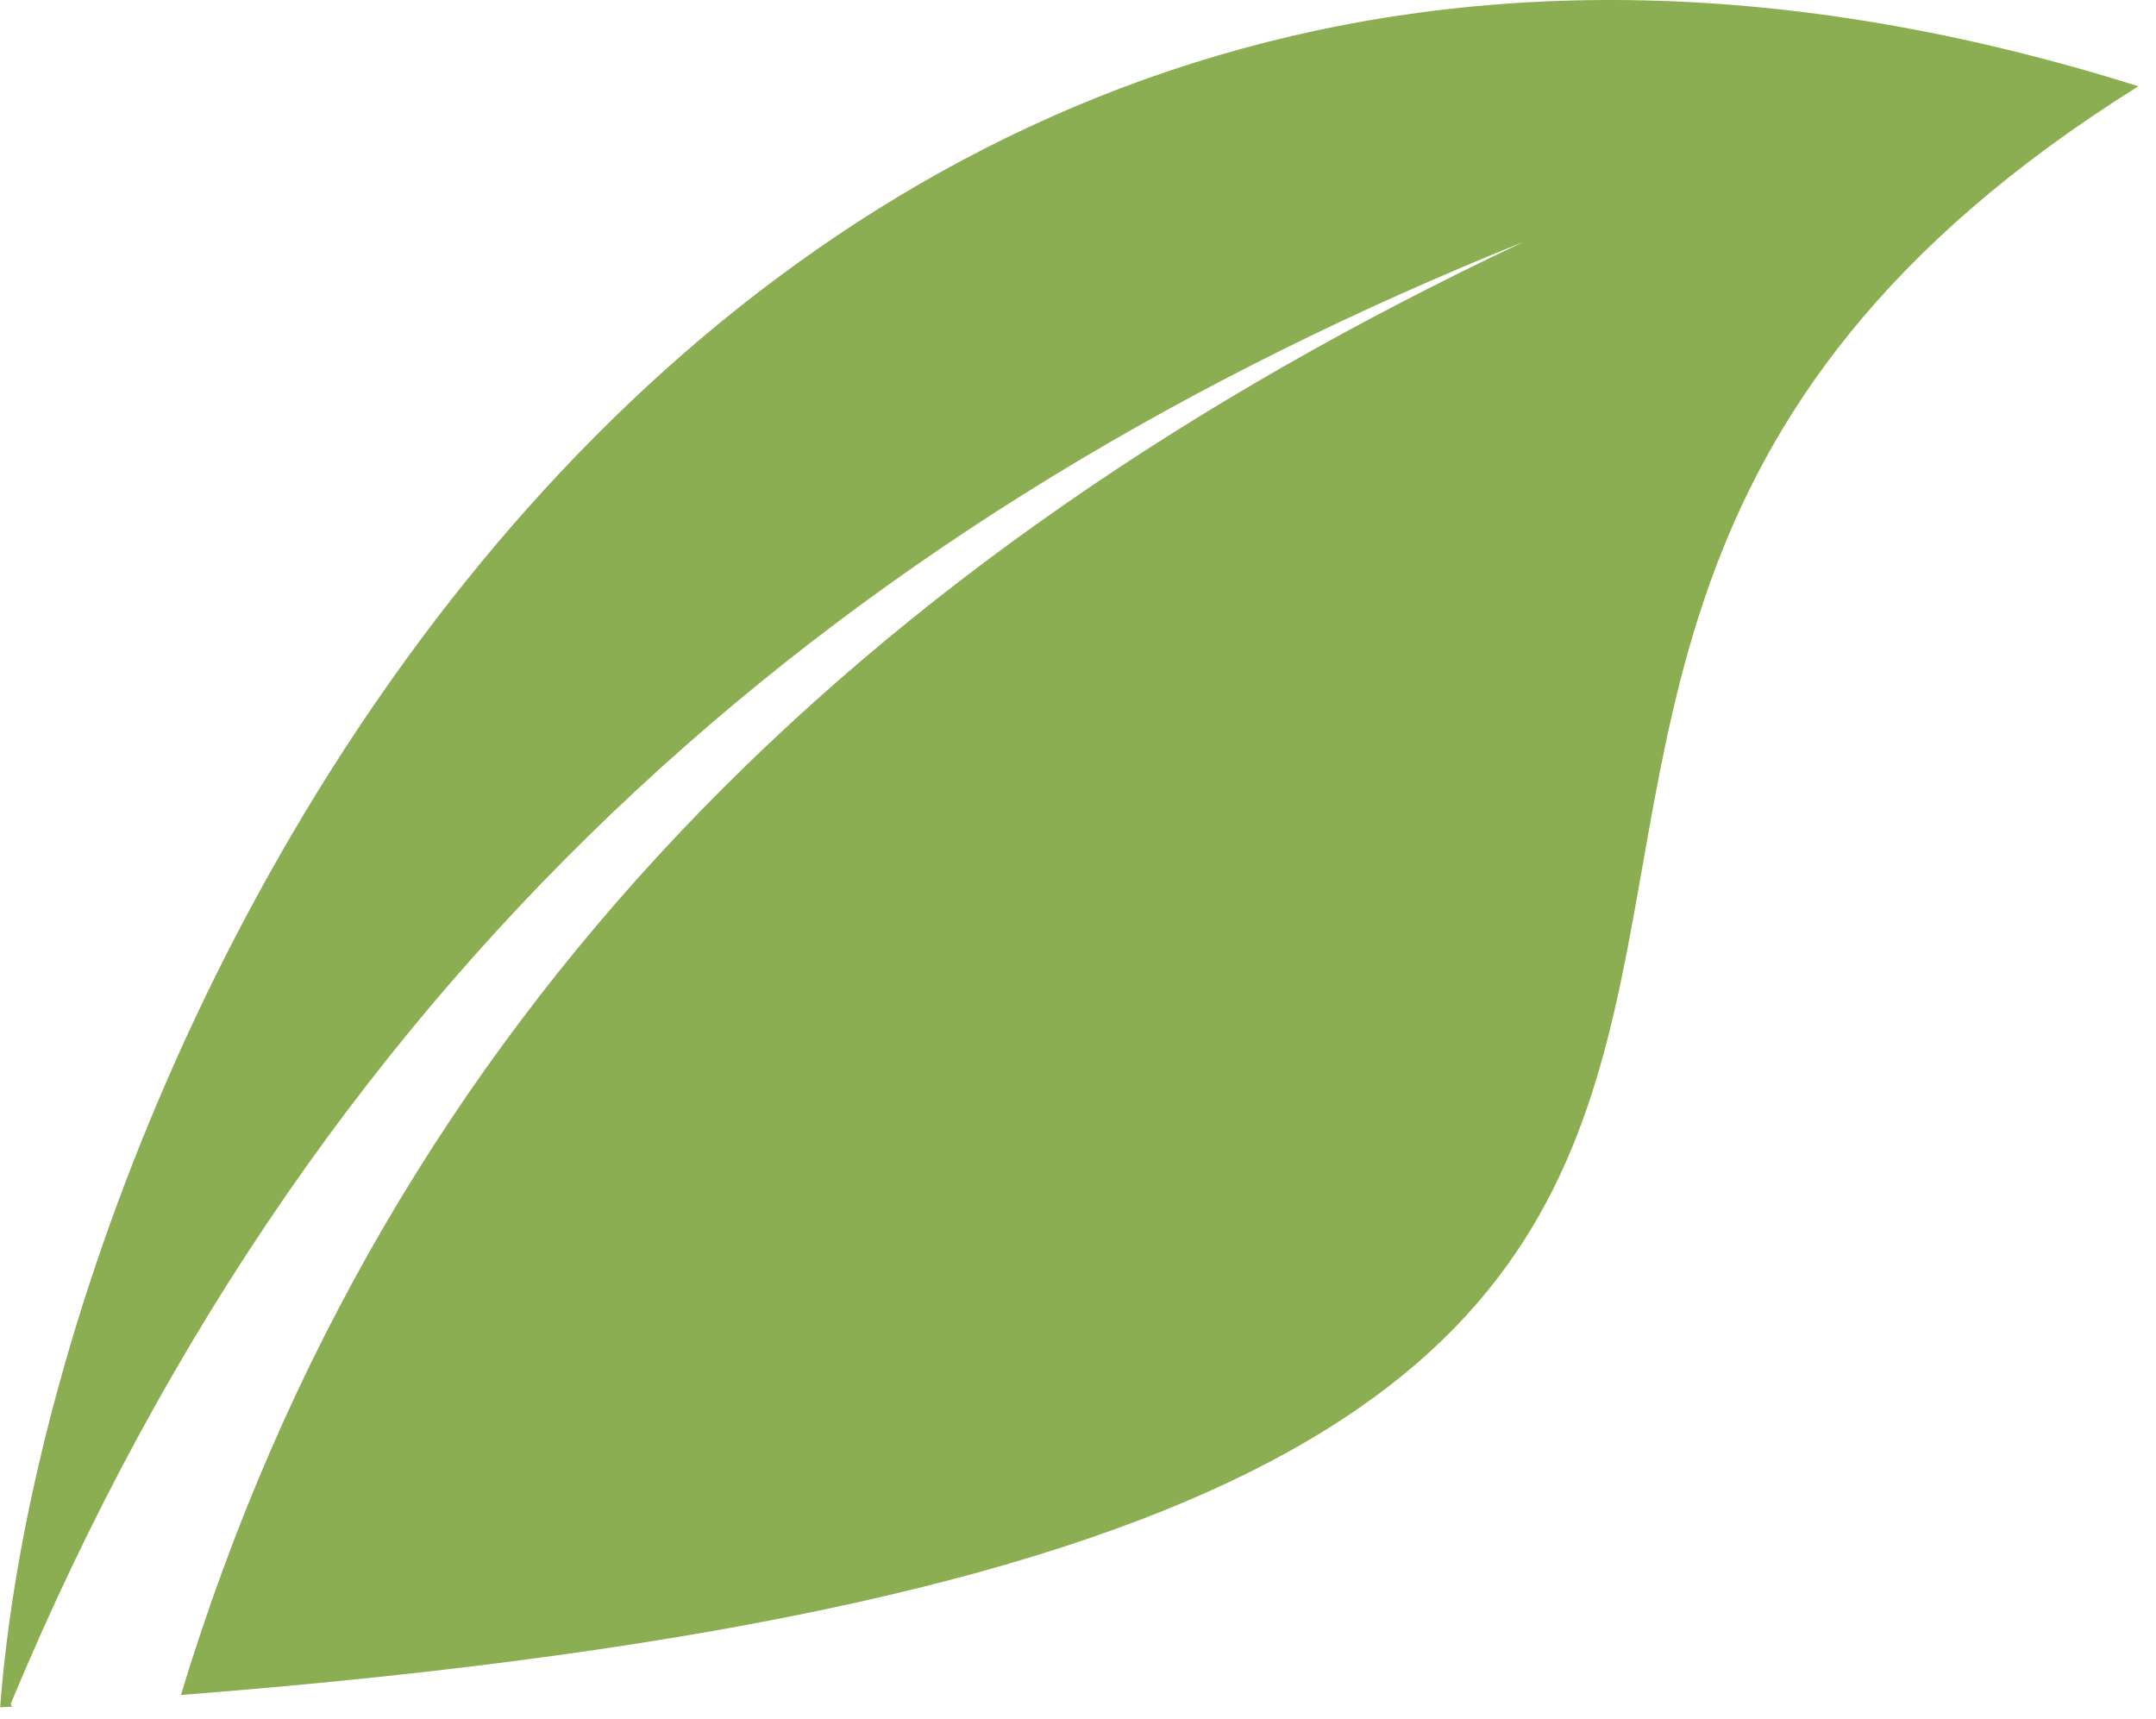 <svg width="69" height="55" viewBox="0 0 69 55" fill="none" xmlns="http://www.w3.org/2000/svg">
<path id="path176" fill-rule="evenodd" clip-rule="evenodd" d="M68.435 2.761C23.404 -11.413 1.685 32.505 0.004 54.633L0.385 54.612L0.343 54.522C10.38 30.42 27.547 16.27 48.759 7.74C27.539 17.745 12.366 32.566 5.79 54.238C76.144 48.768 35.661 23.266 68.435 2.761Z" fill="#8BAE52"/>
</svg>
